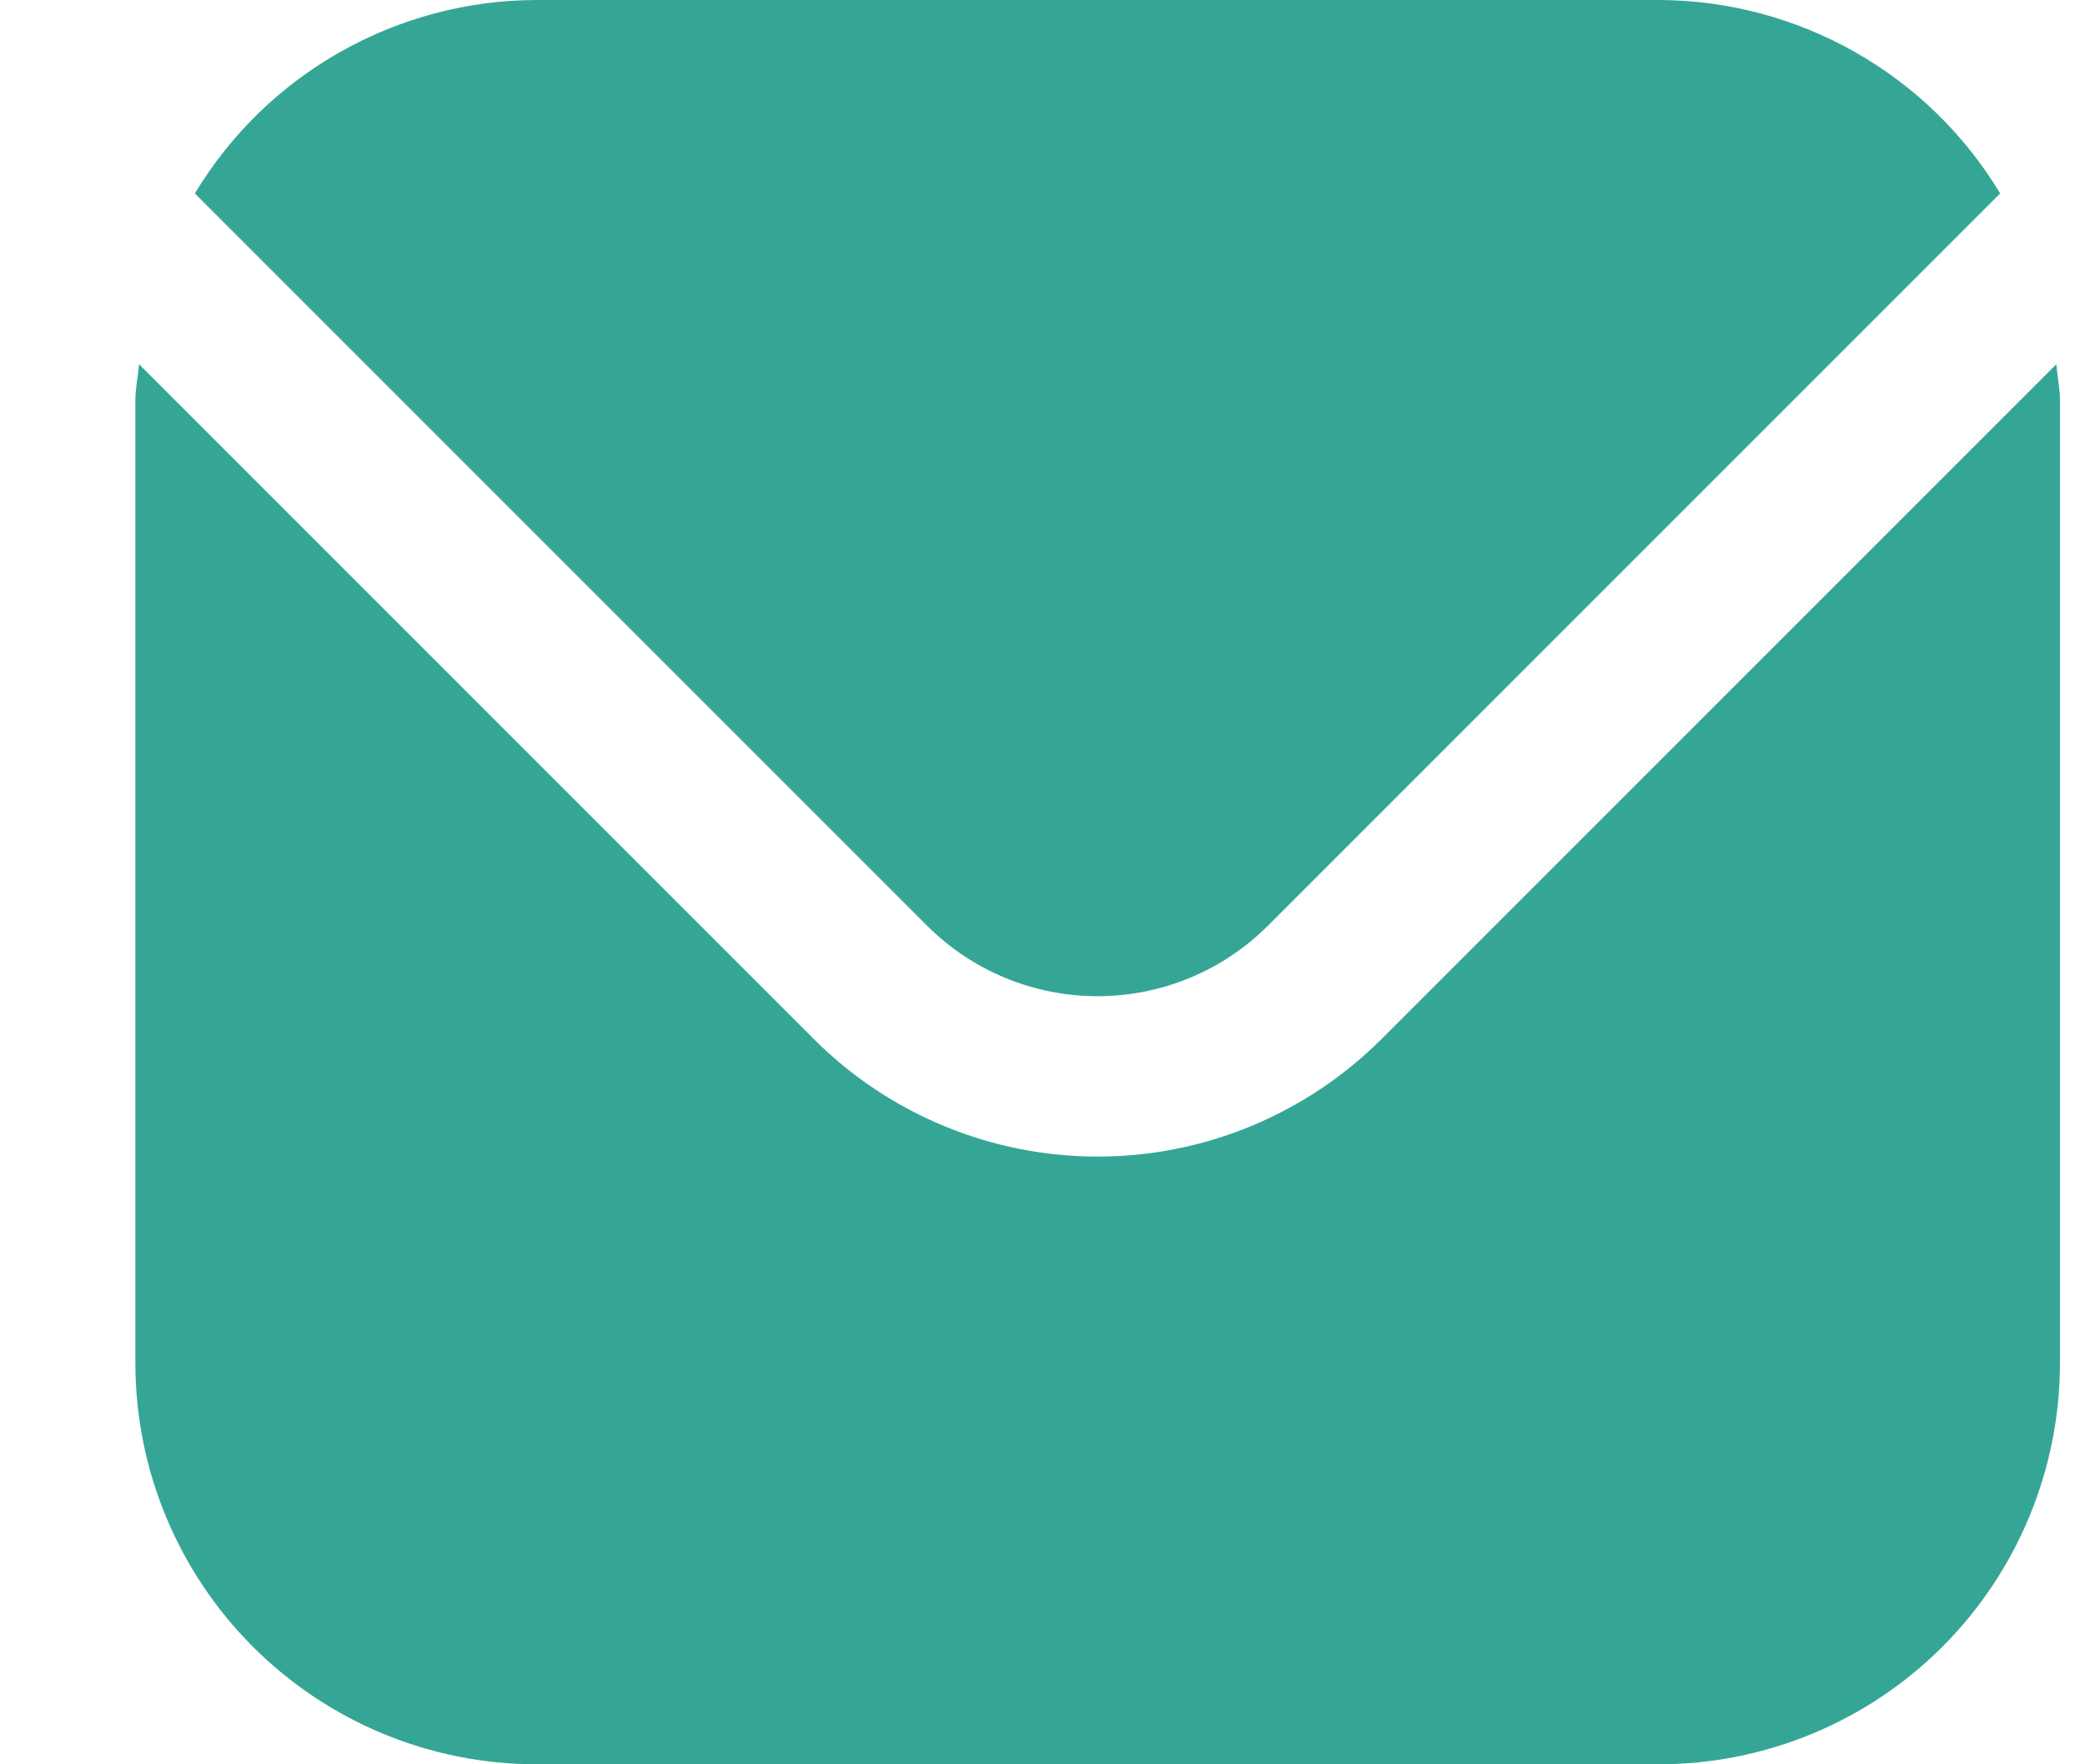 <svg width="13" height="11" viewBox="0 0 13 11" fill="none" xmlns="http://www.w3.org/2000/svg">
<path d="M12.821 2.271L8.612 6.48C8.142 6.948 7.507 7.211 6.844 7.211C6.181 7.211 5.545 6.948 5.076 6.48L0.867 2.271C0.86 2.35 0.844 2.421 0.844 2.5V8.5C0.845 9.163 1.108 9.798 1.577 10.267C2.046 10.736 2.681 10.999 3.344 11H10.344C11.007 10.999 11.642 10.736 12.111 10.267C12.579 9.798 12.843 9.163 12.844 8.5V2.5C12.844 2.421 12.828 2.35 12.821 2.271Z" fill="#35A696"/>
<path d="M7.904 5.773L12.471 1.206C12.25 0.839 11.938 0.535 11.565 0.324C11.192 0.113 10.771 0.001 10.343 0H3.343C2.914 0.001 2.494 0.113 2.121 0.324C1.748 0.535 1.436 0.839 1.215 1.206L5.782 5.773C6.064 6.054 6.445 6.211 6.843 6.211C7.241 6.211 7.622 6.054 7.904 5.773Z" fill="#35A696"/>
</svg>
